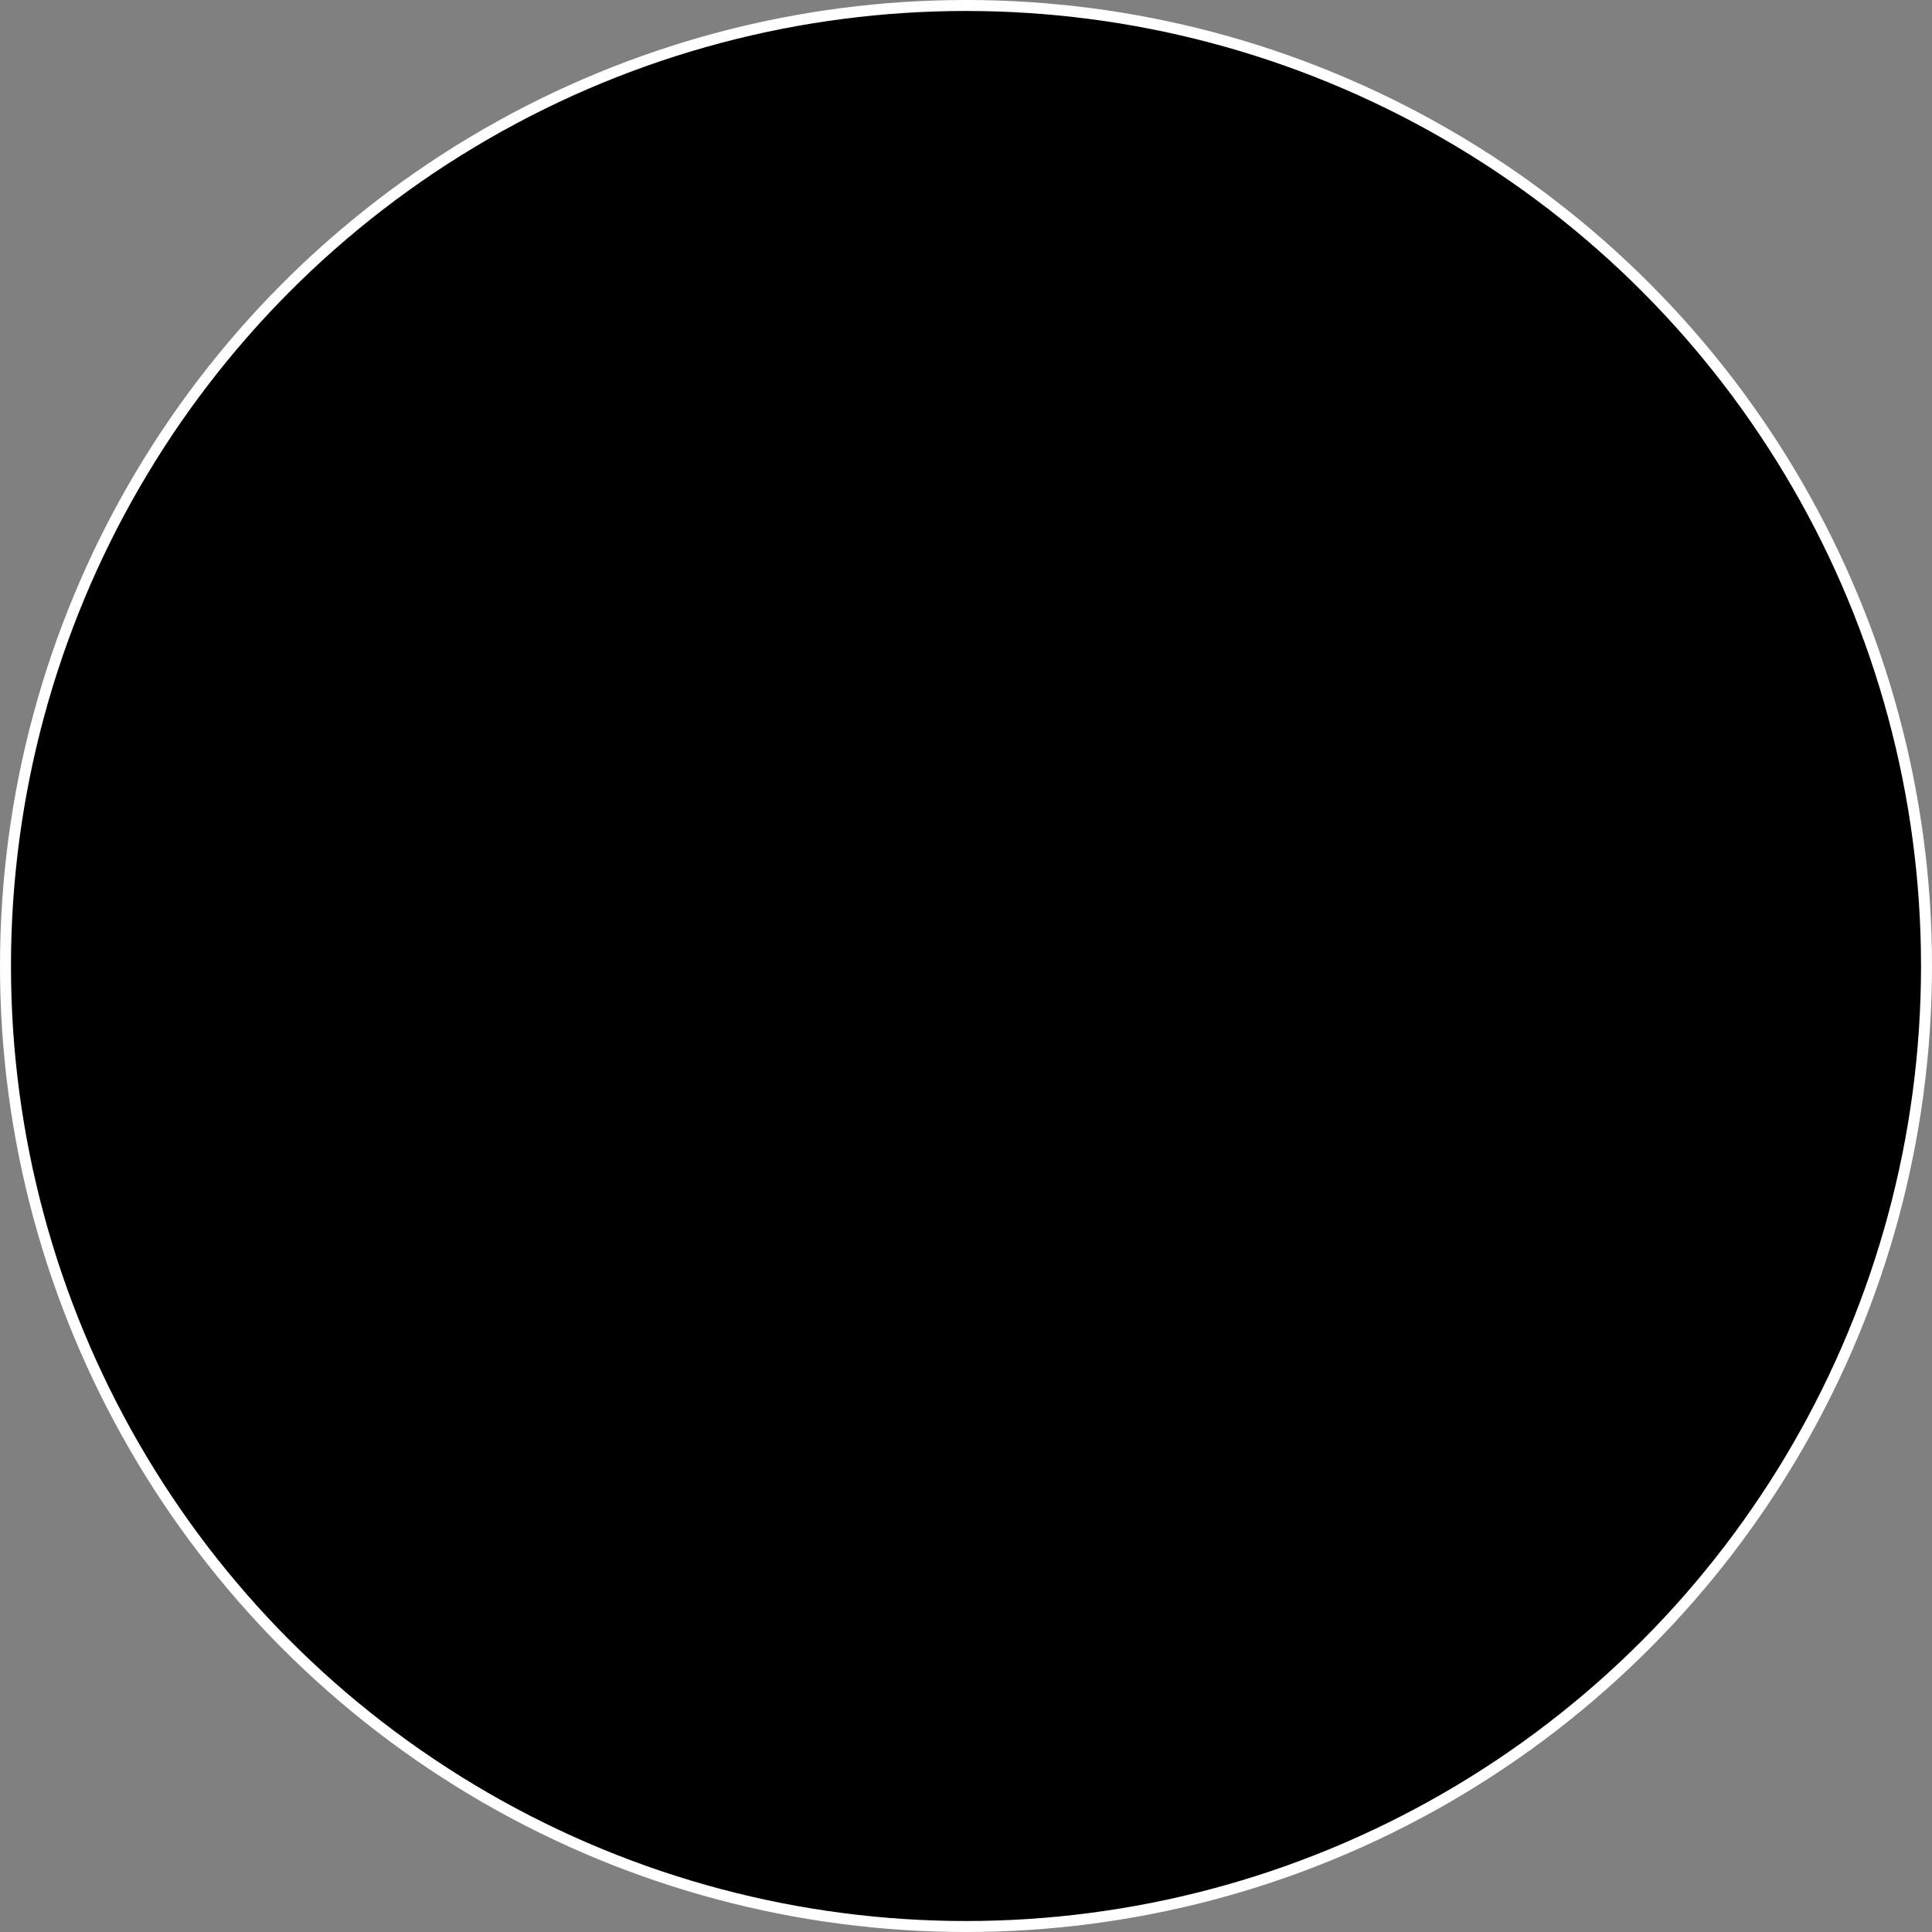 <?xml version="1.0" encoding="UTF-8"?> <svg xmlns="http://www.w3.org/2000/svg" width="704" height="704" viewBox="0 0 704 704" fill="none"><rect x="0" y="0" width="704" height="704" fill="#808080" stroke="none"/> <circle cx="352" cy="352" r="350" fill="black" stroke="white" stroke-width="4"></circle> </svg> 